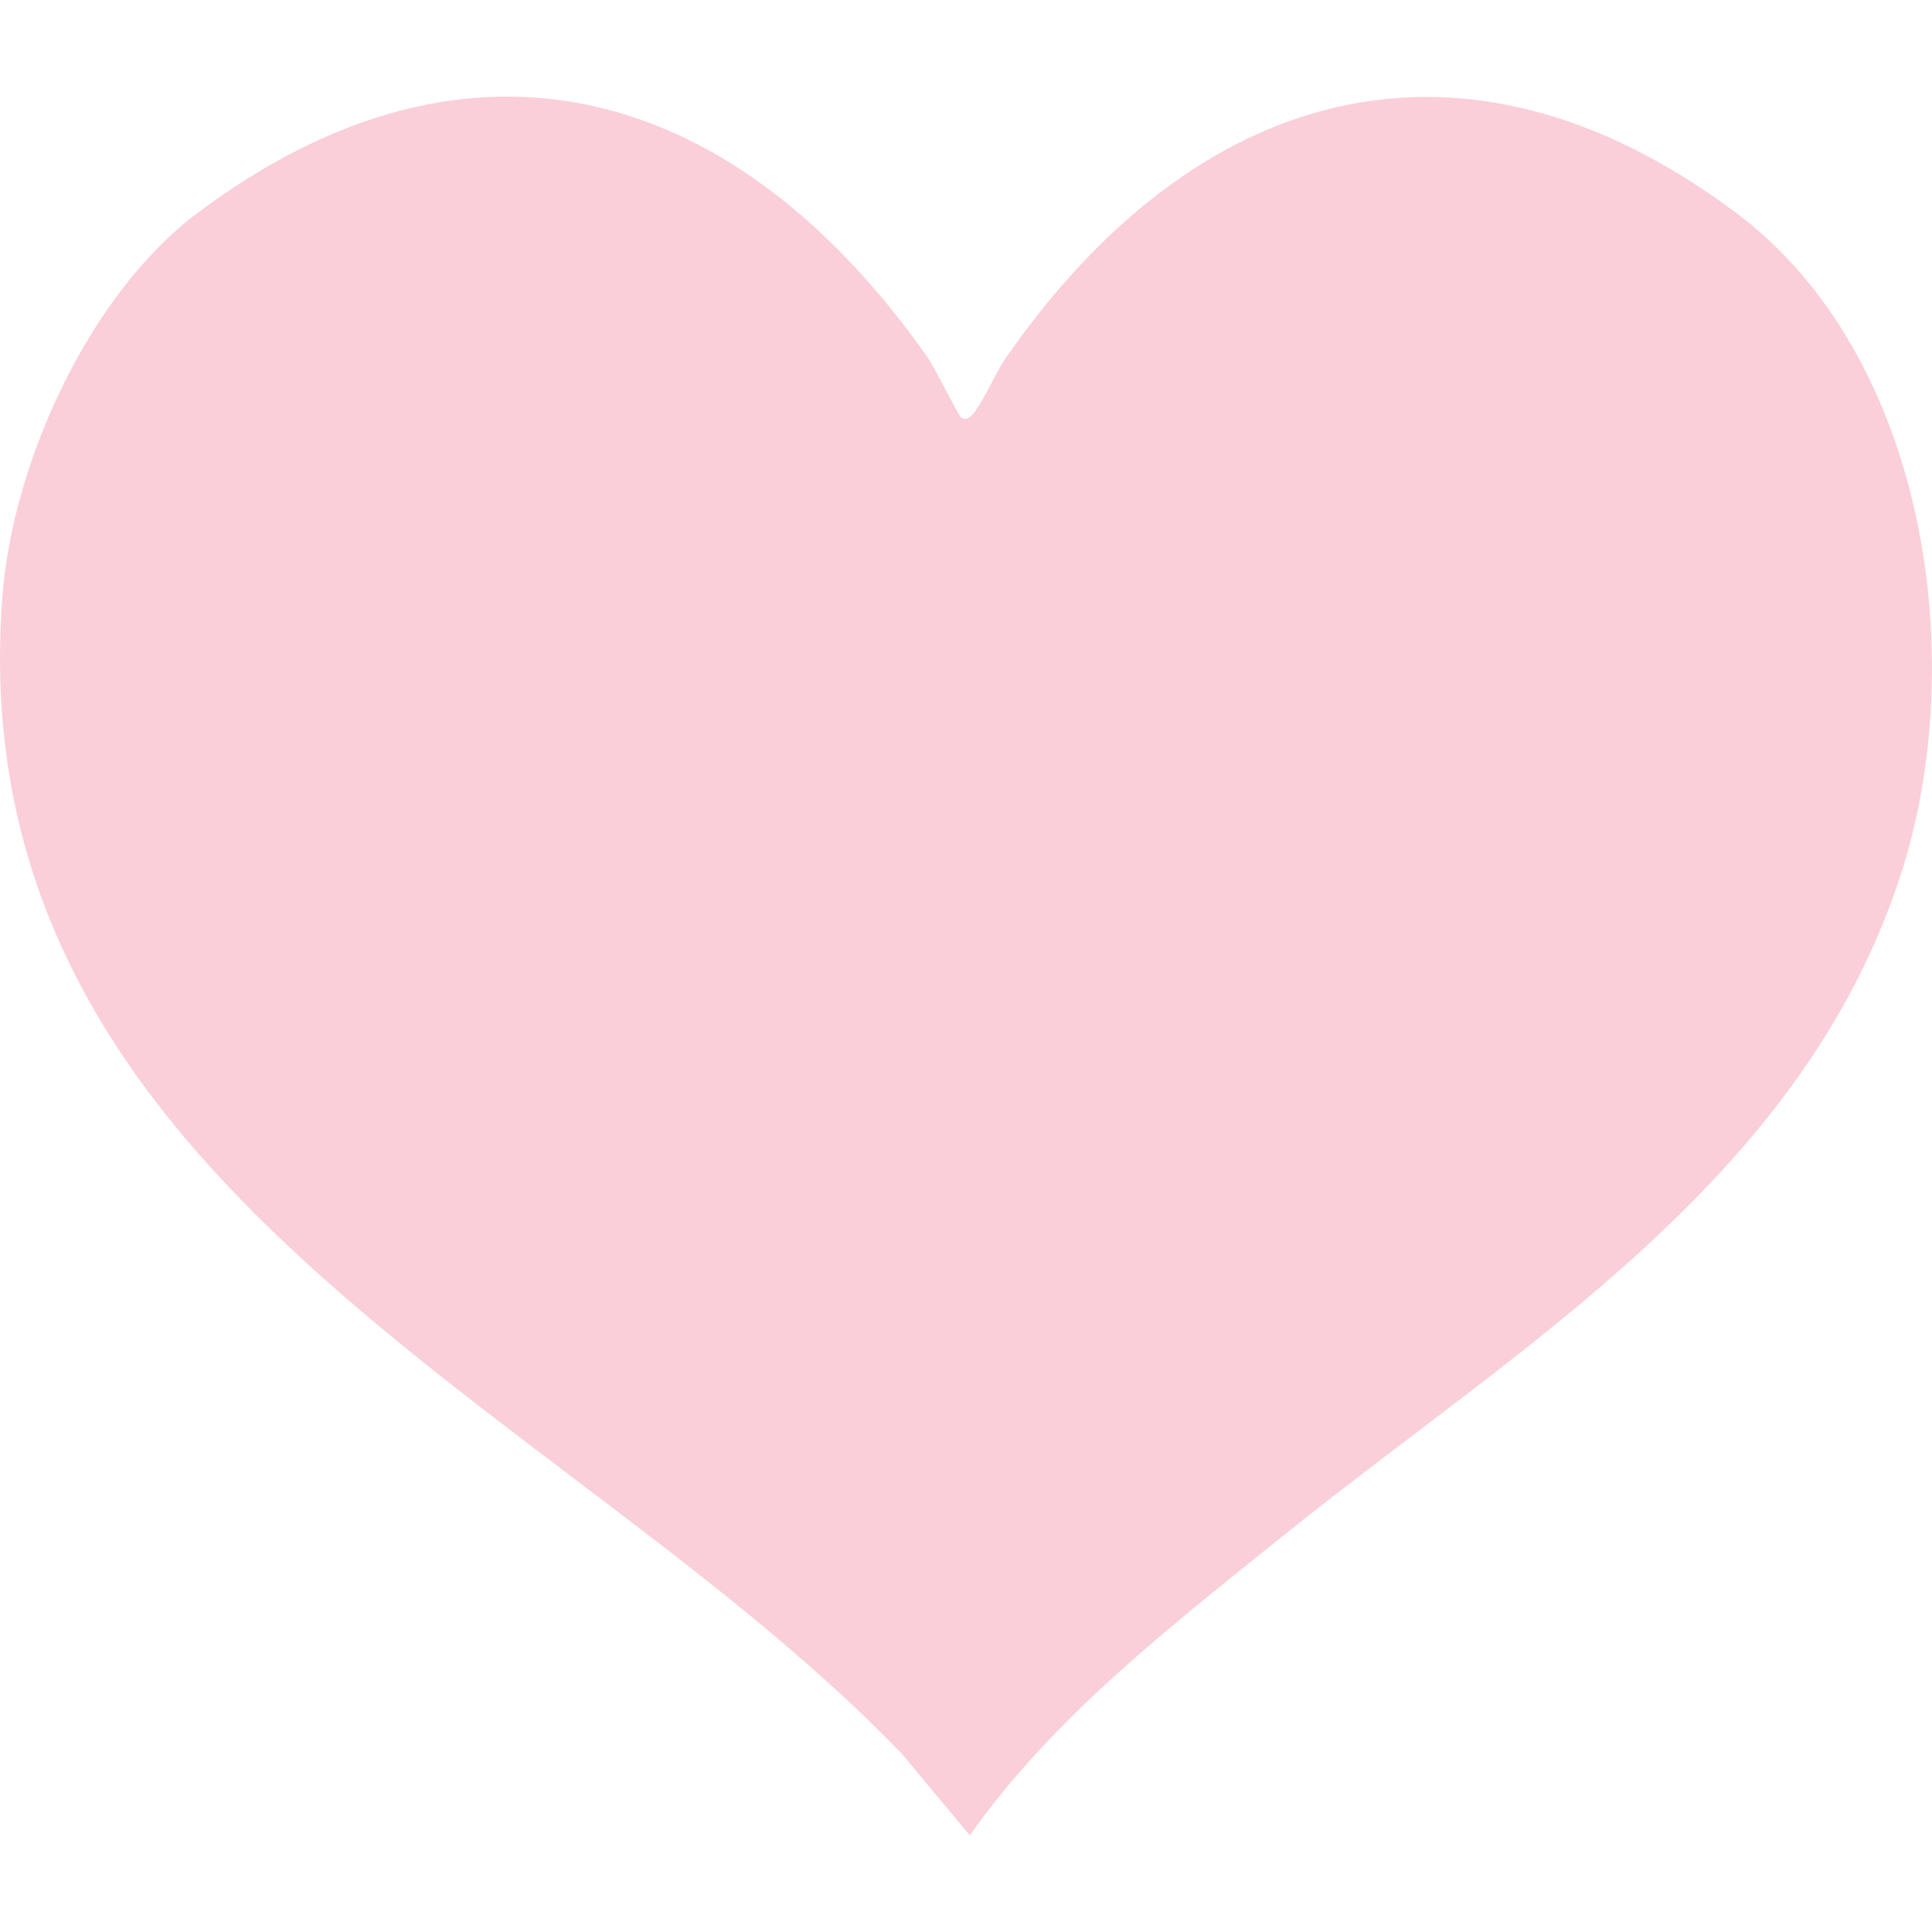 <svg xmlns="http://www.w3.org/2000/svg" fill="none" viewBox="0 0 40 40" height="40" width="40">
<path fill="#FACFDA" d="M19.897 8.642C19.983 8.705 20.068 8.666 20.15 8.565C20.388 8.266 20.599 7.734 20.829 7.404C24.707 1.819 30.251 0.136 35.958 4.417C39.888 7.368 40.812 13.681 39.335 18.165C37.255 24.476 31.46 27.86 26.616 31.757C24.292 33.627 21.805 35.543 20.079 38L18.669 36.307C11.623 28.99 -0.897 24.572 0.051 12.329C0.267 9.556 1.857 6.086 4.079 4.417C9.812 0.116 15.293 1.826 19.208 7.404C19.35 7.607 19.841 8.601 19.897 8.642Z"></path>
</svg>
